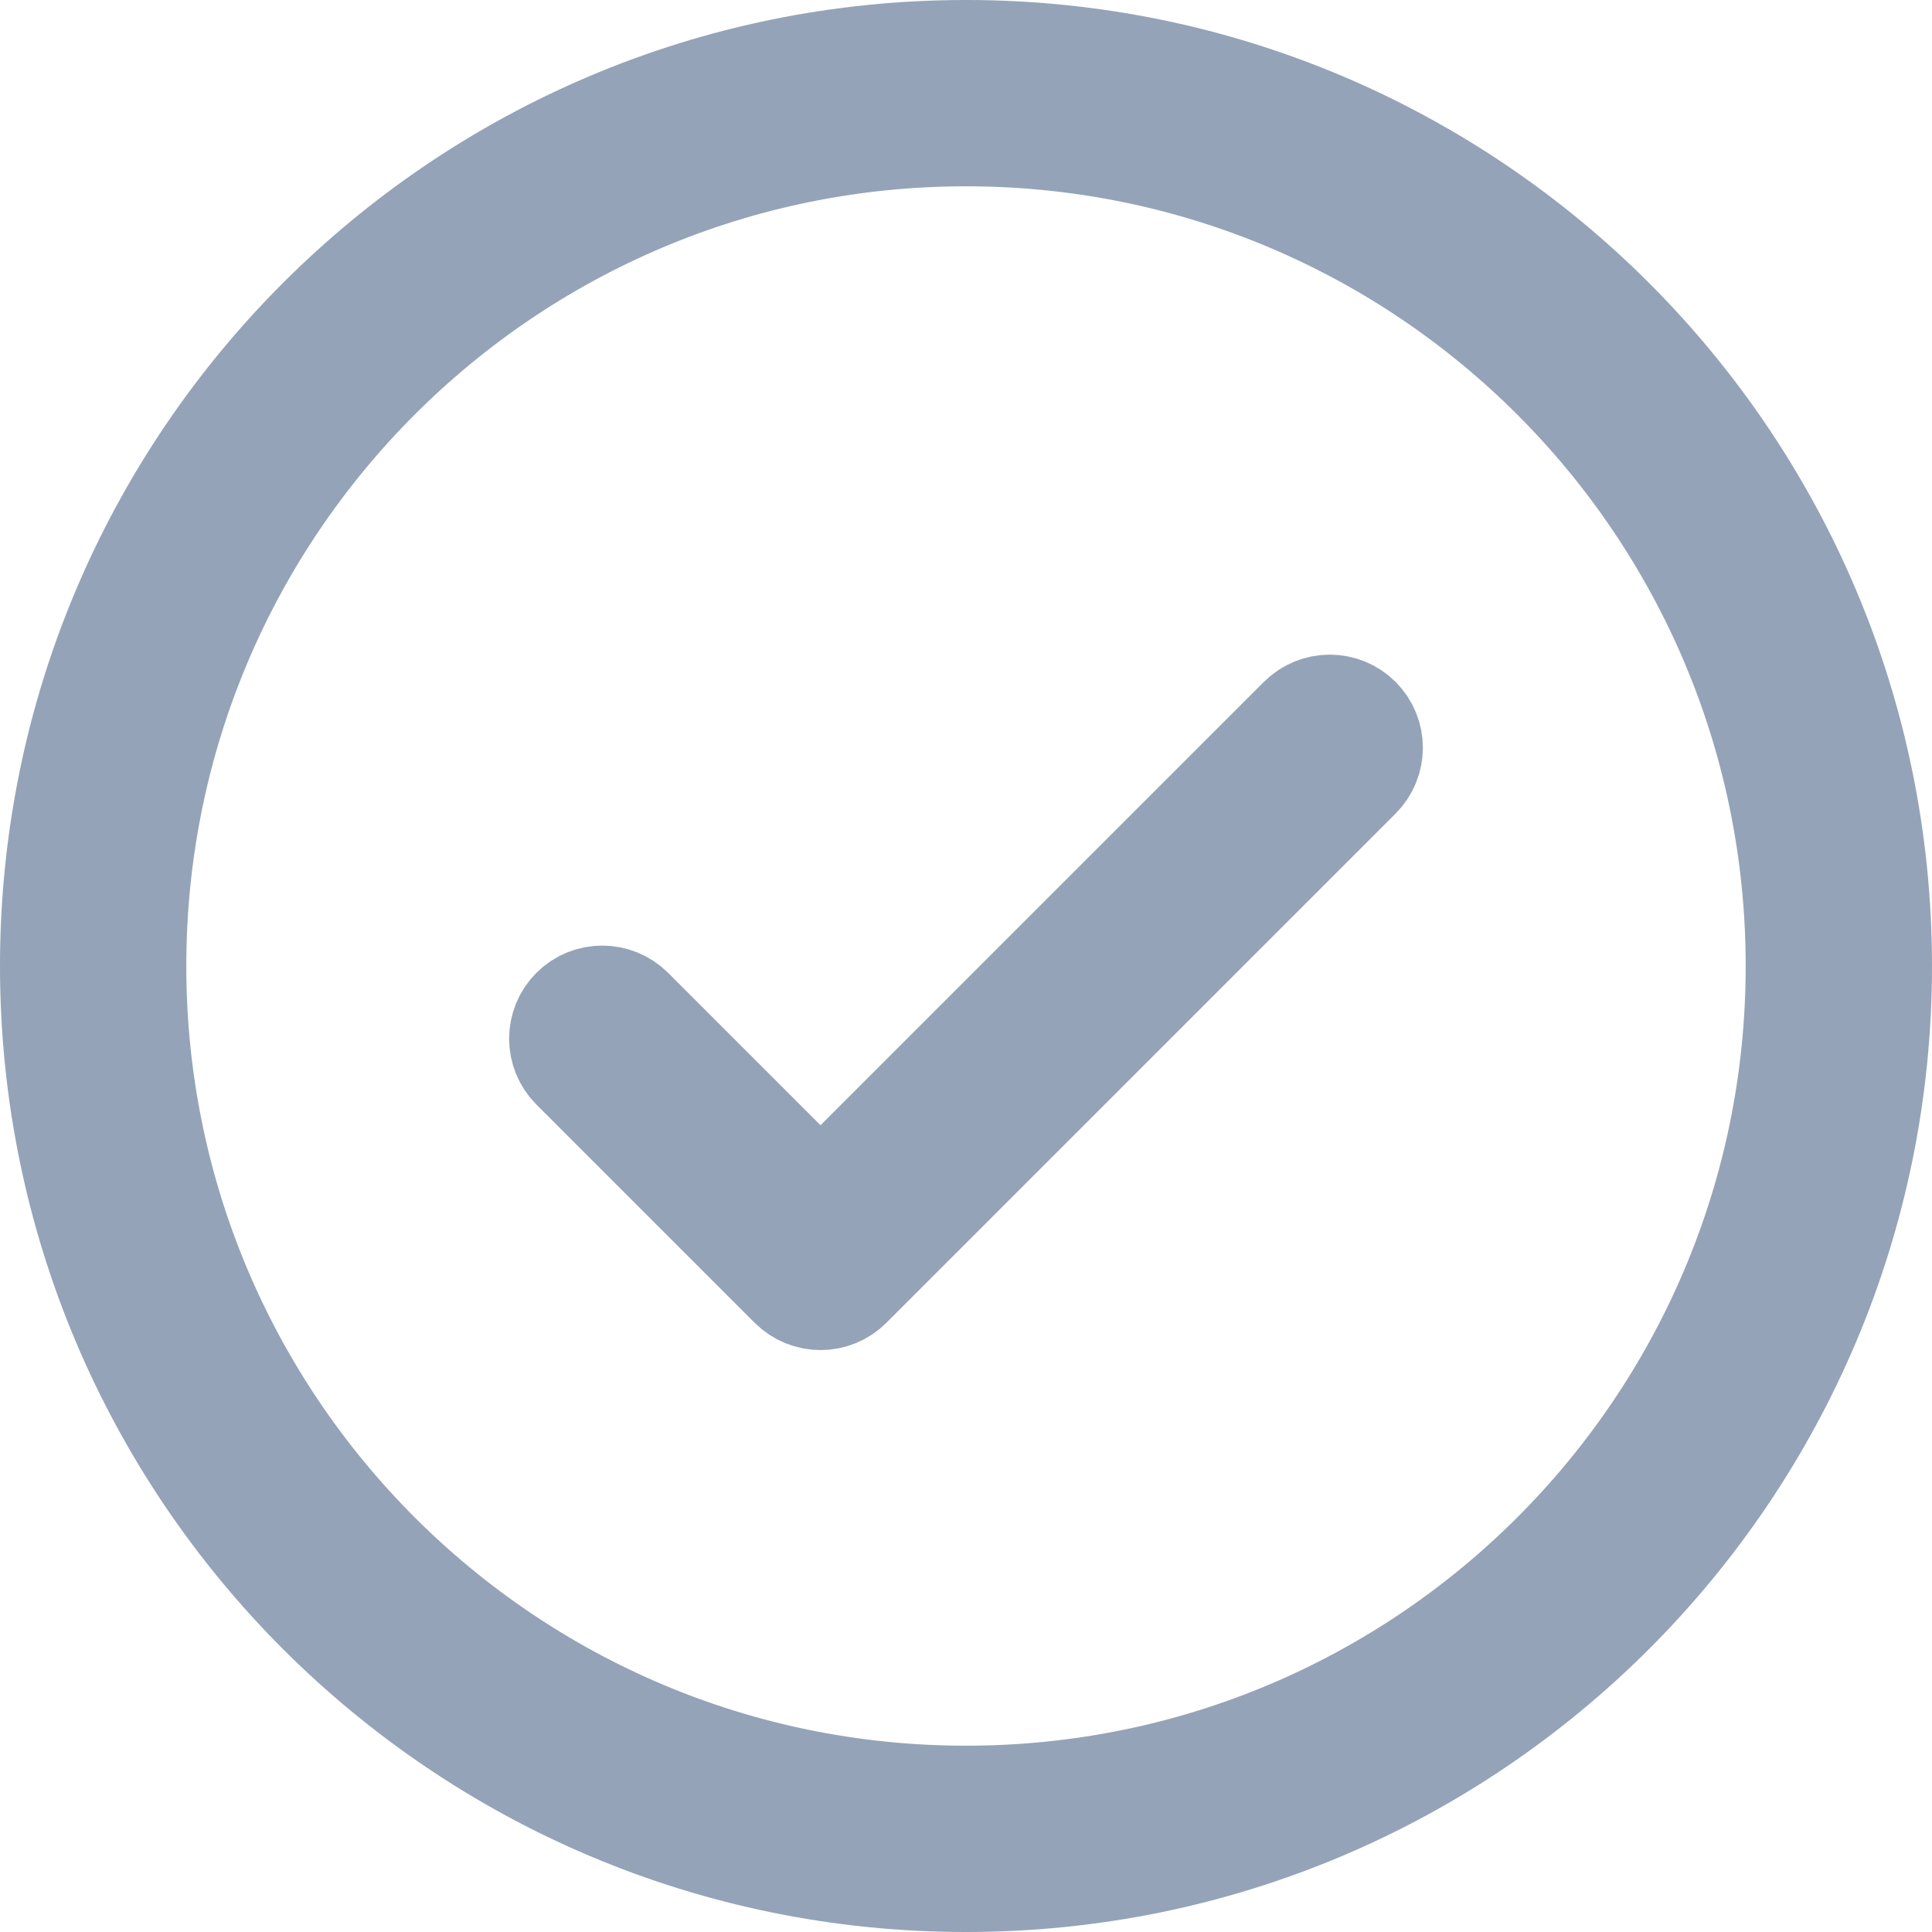 <?xml version="1.0" encoding="utf-8"?>
<svg xmlns="http://www.w3.org/2000/svg" fill="none" height="100%" overflow="visible" preserveAspectRatio="none" style="display: block;" viewBox="0 0 18.5 18.5" width="100%">
<path d="M17.216 9.25C17.216 4.85 13.65 1.284 9.25 1.284C4.85 1.284 1.284 4.85 1.284 9.25C1.284 13.65 4.85 17.216 9.25 17.216C13.65 17.216 17.216 13.65 17.216 9.25ZM12.456 6.883C12.609 6.731 12.857 6.73 13.01 6.883C13.163 7.036 13.163 7.284 13.01 7.437L8.134 12.313C7.981 12.466 7.733 12.466 7.58 12.313L5.49 10.223C5.337 10.07 5.337 9.822 5.49 9.669C5.643 9.516 5.891 9.517 6.044 9.669L7.857 11.482L12.456 6.883ZM18 9.25C18 14.082 14.082 18 9.25 18C4.418 18 0.5 14.082 0.5 9.25C0.5 4.418 4.418 0.5 9.25 0.5C14.082 0.5 18 4.418 18 9.25Z" fill="#94A3B8" id="Vector (Stroke)" stroke="#94A3B8" stroke-linecap="round" stroke-linejoin="round"/>
</svg>